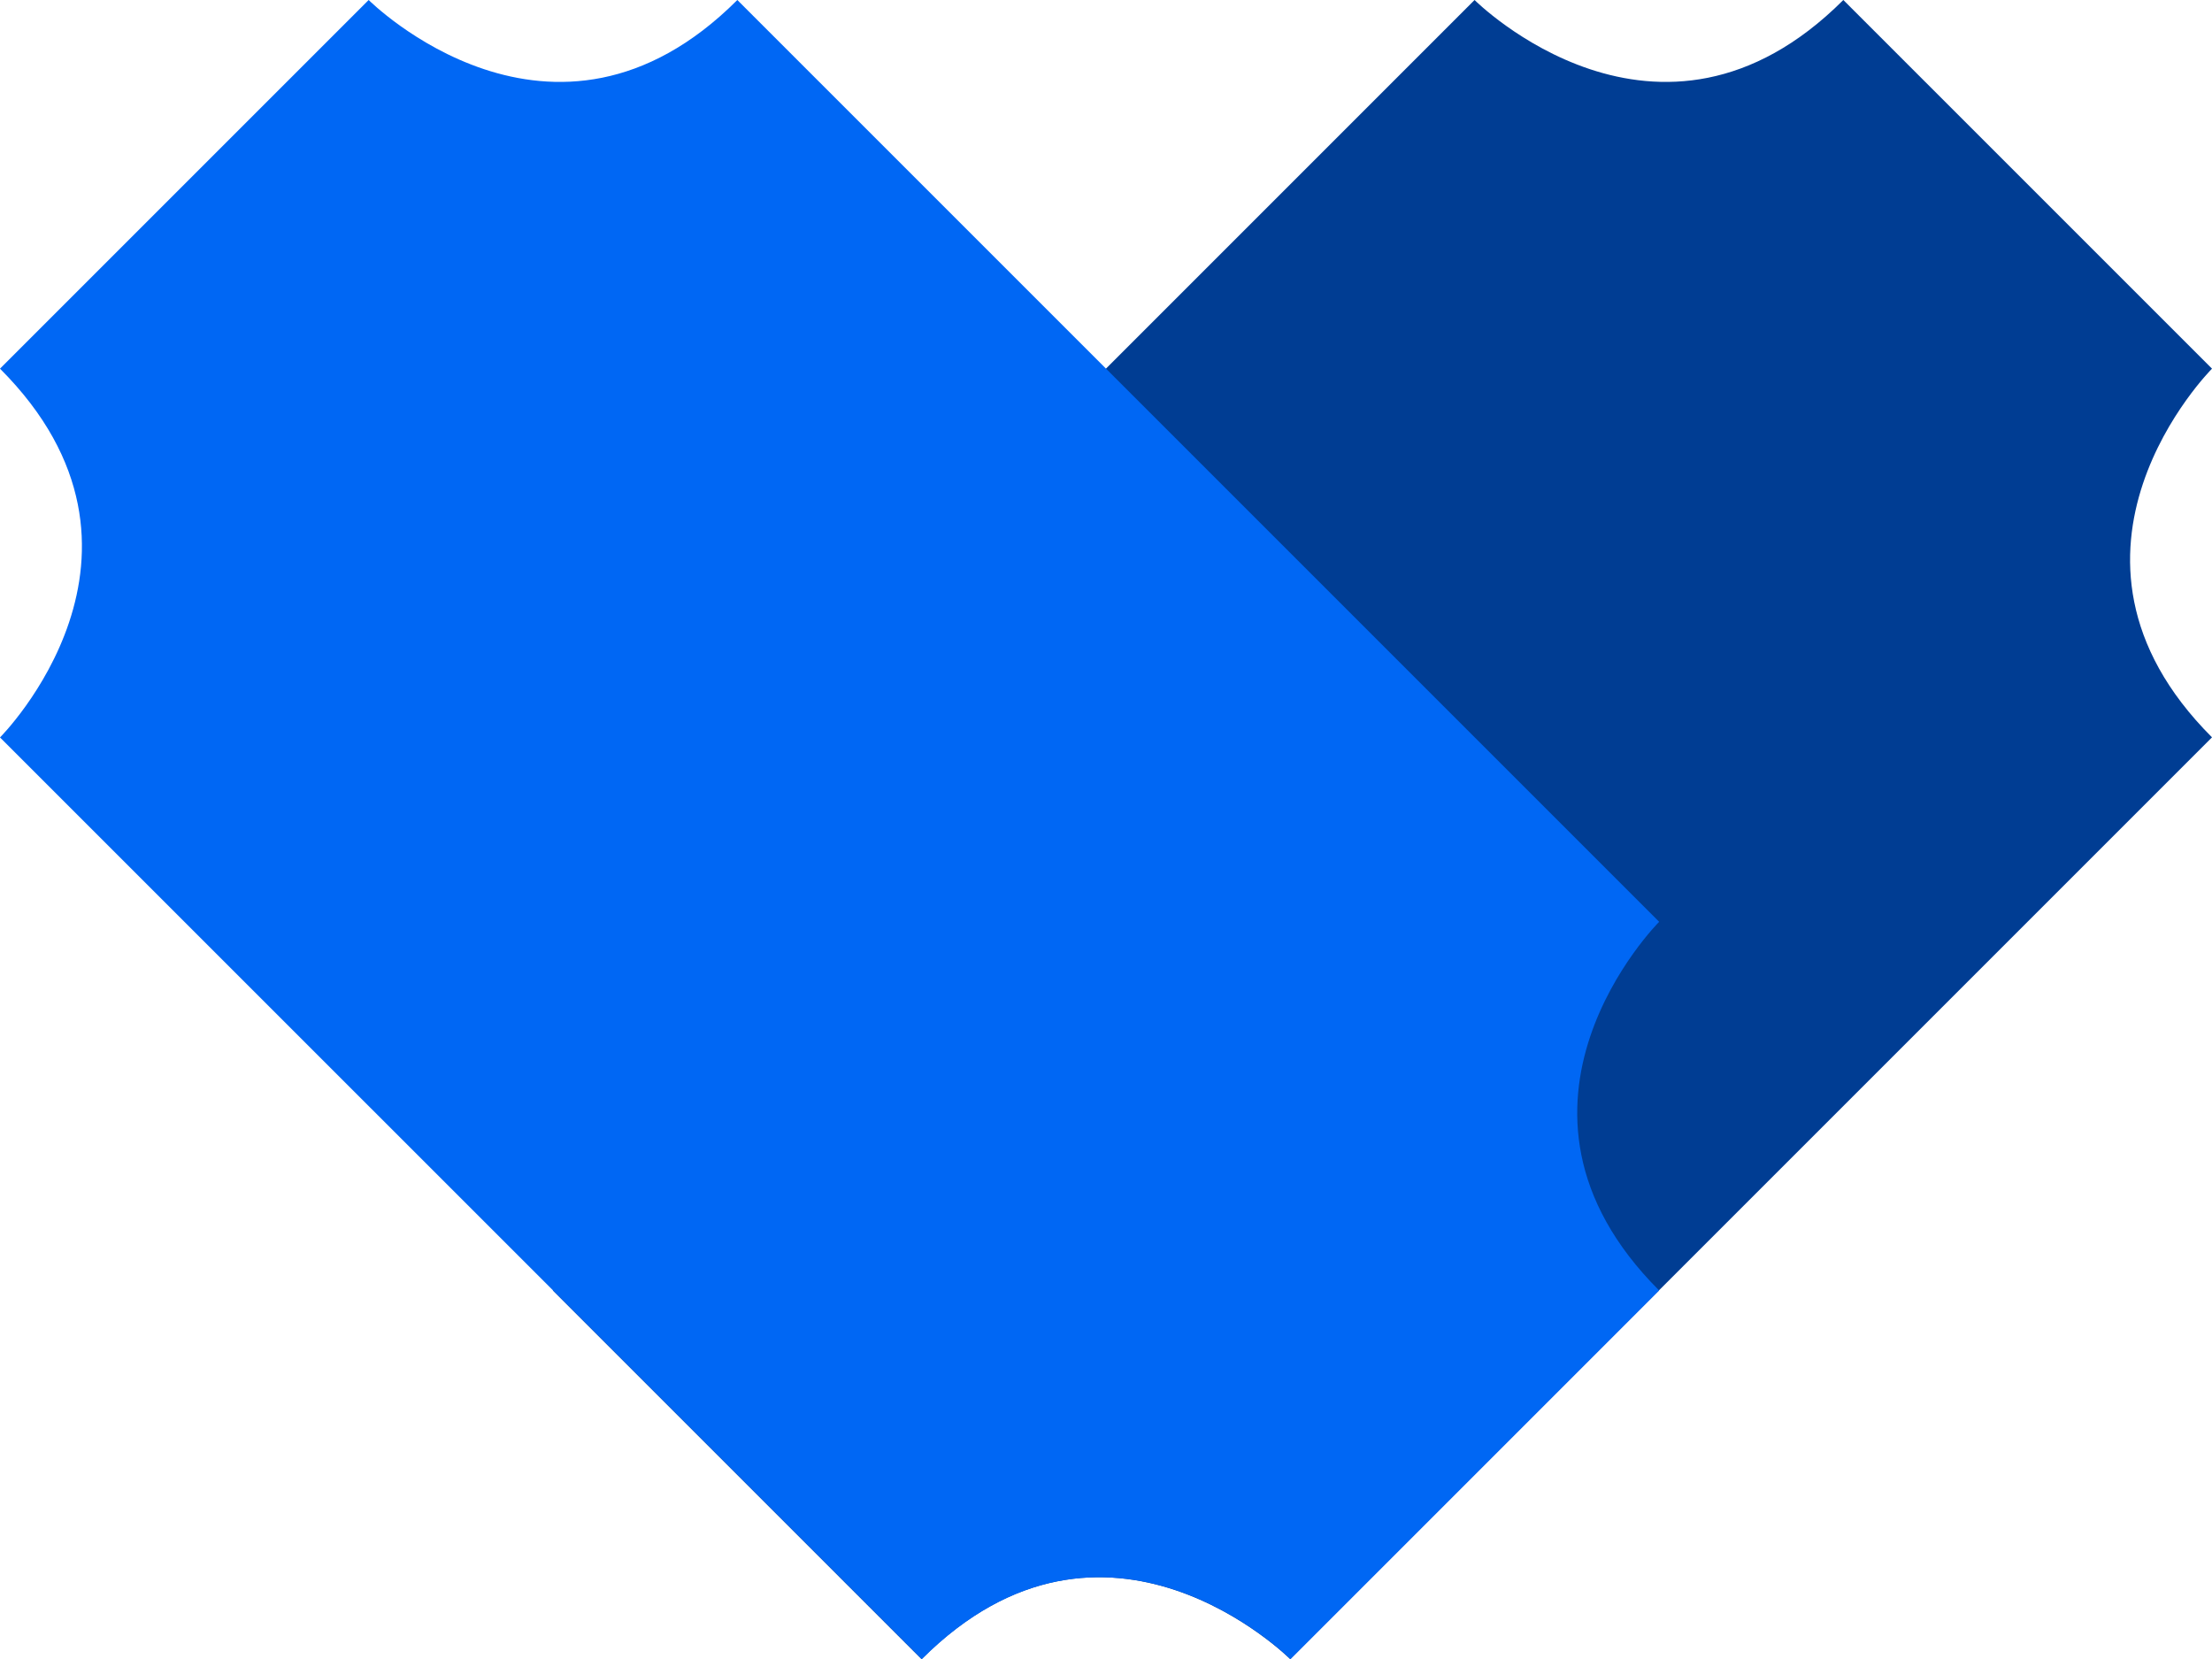 <svg xmlns="http://www.w3.org/2000/svg" viewBox="0 0 1428 1071.17"><defs><style>.cls-1{fill:#003d93;}.cls-2{fill:#0067f4;}</style></defs><title>icon_1</title><g id="Layer_2" data-name="Layer 2"><g id="Layer_1-2" data-name="Layer 1"><path class="cls-1" d="M1190,0l238,238s-119,119,0,238l-595.09,595.1s-119-119-238,0l-238-238s119-119,0-238L951.93,0S1070.94,119,1190,0Z"/><path class="cls-2" d="M0,238,238,0s119,119,238,0l595.1,595.09s-119,119,0,238l-238,238s-119-119-238,0L0,476.07S119,357.06,0,238Z"/></g></g></svg>